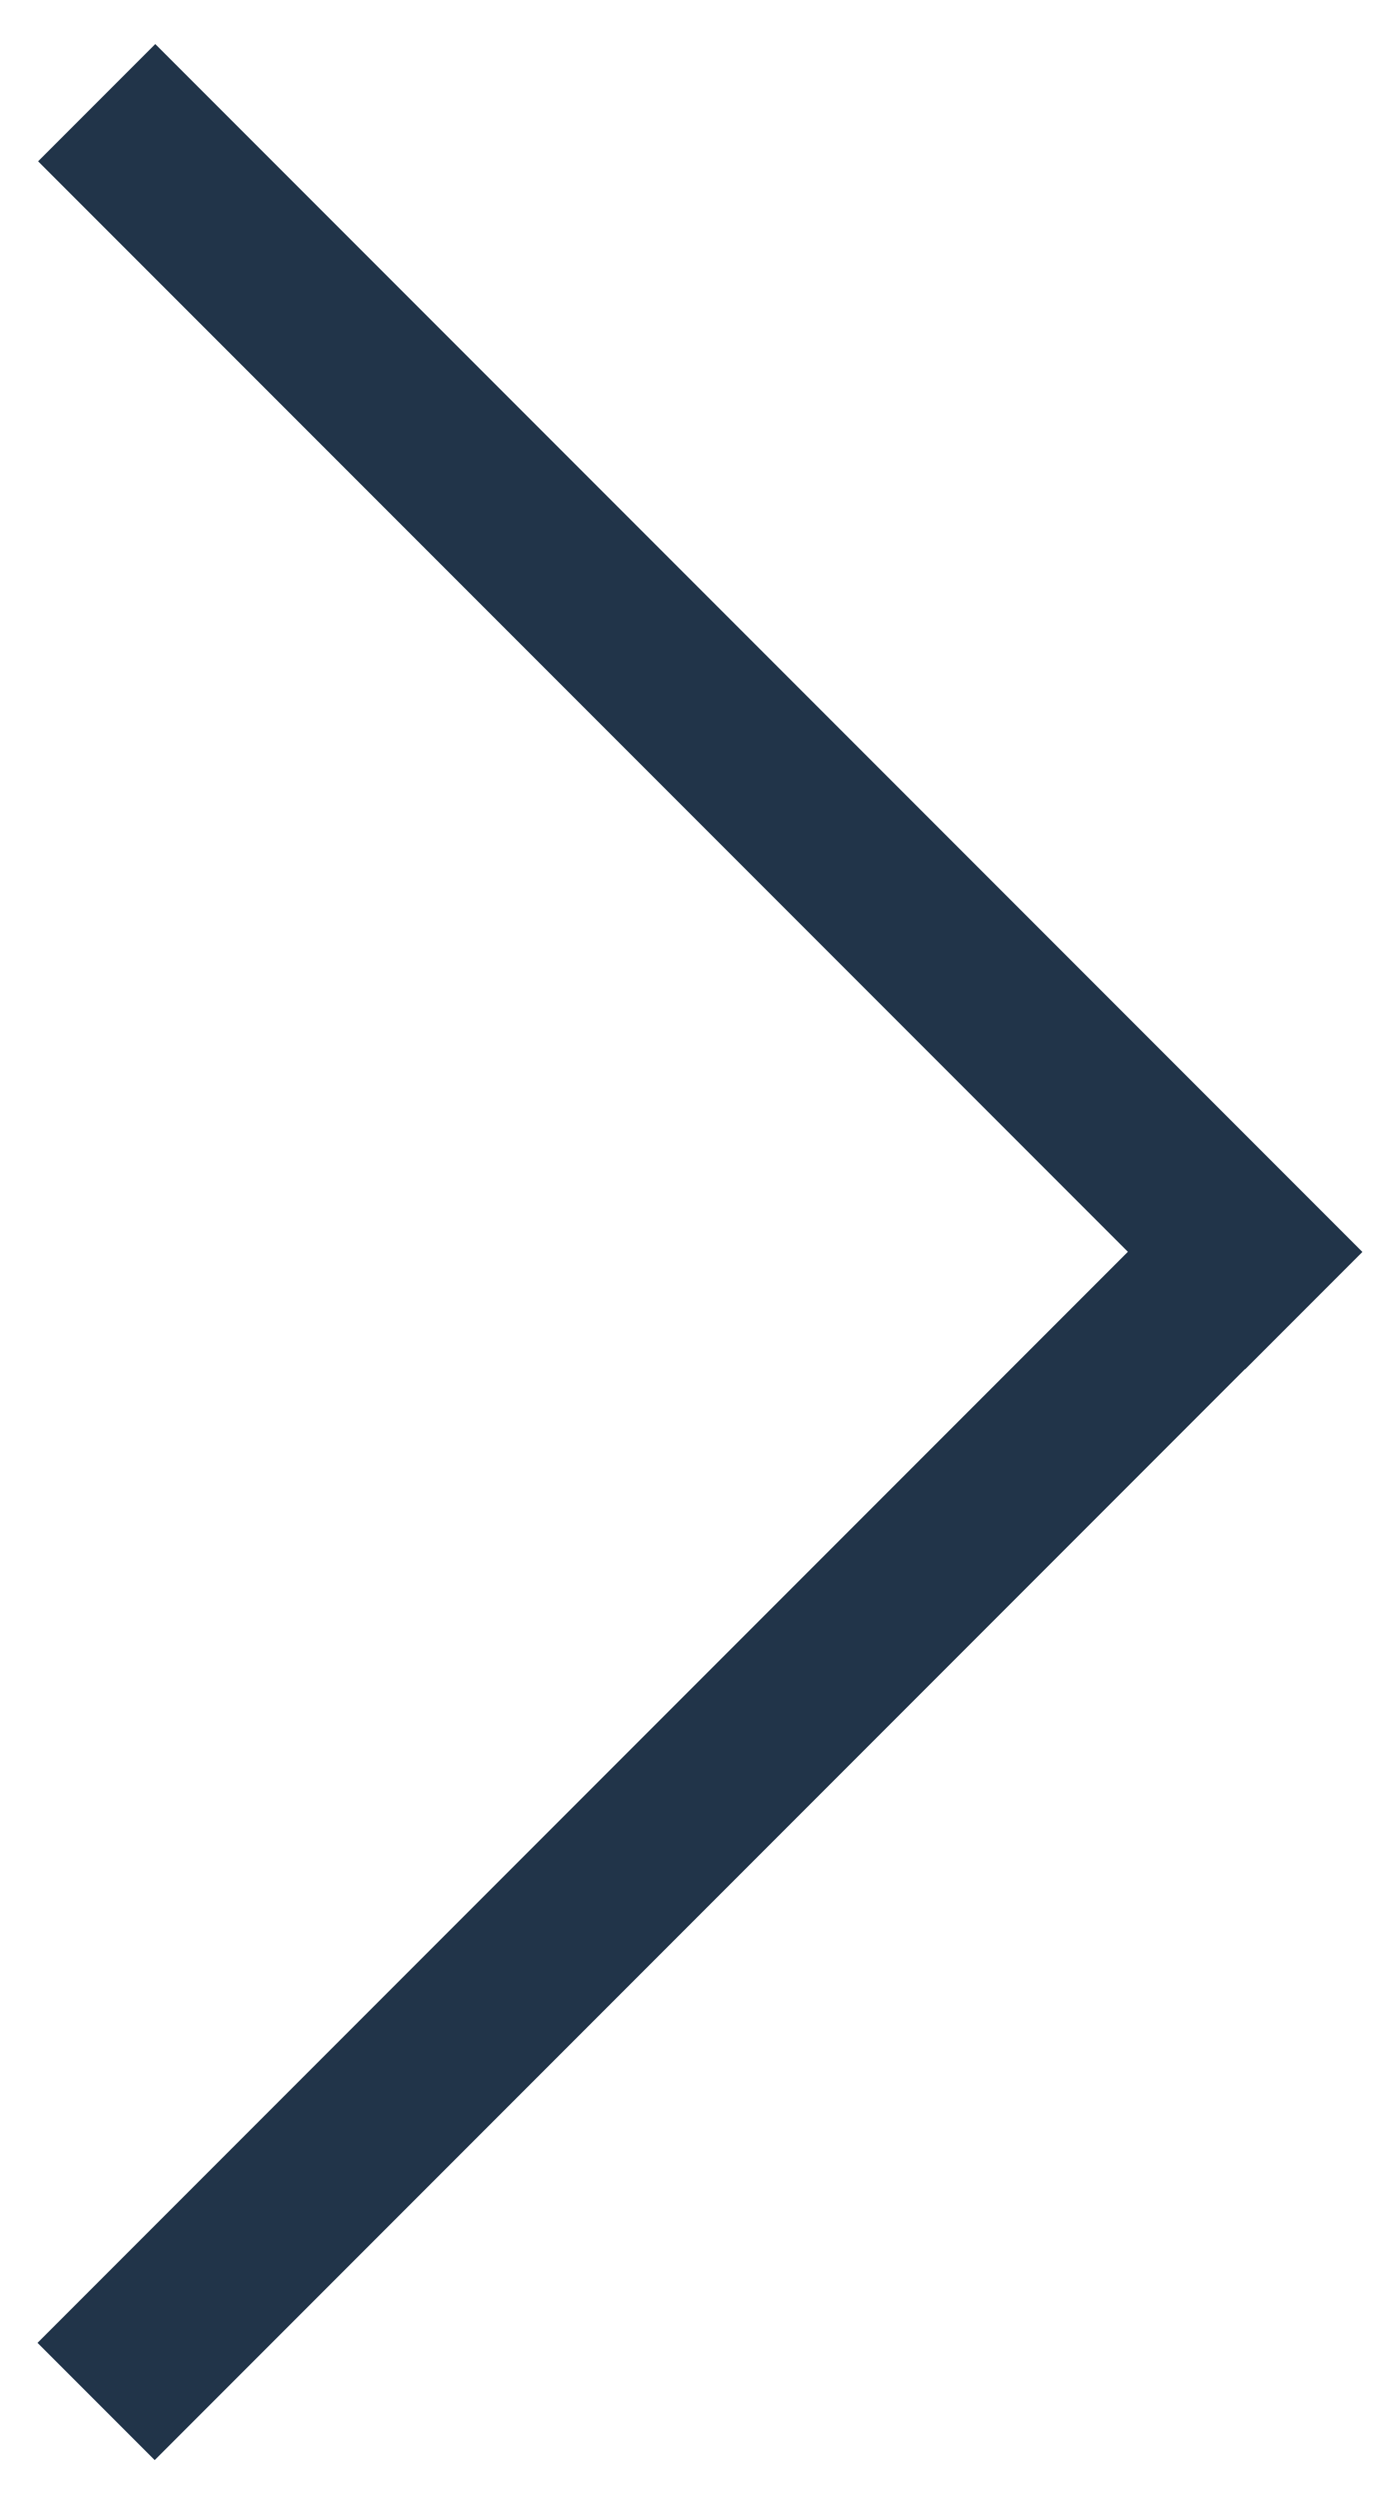 <?xml version="1.0" encoding="utf-8"?>
<!-- Generator: Adobe Illustrator 16.0.0, SVG Export Plug-In . SVG Version: 6.00 Build 0)  -->
<!DOCTYPE svg PUBLIC "-//W3C//DTD SVG 1.1//EN" "http://www.w3.org/Graphics/SVG/1.1/DTD/svg11.dtd">
<svg version="1.1" id="Layer_1" xmlns="http://www.w3.org/2000/svg" xmlns:xlink="http://www.w3.org/1999/xlink" x="0px" y="0px"
	 width="24.469px" height="43.759px" viewBox="0 0 24.469 43.759" enable-background="new 0 0 24.469 43.759" xml:space="preserve">
<rect x="10.817" y="16.511" transform="matrix(-0.707 -0.707 0.707 -0.707 -1.316 62.383)" fill="#213449" width="2.903" height="29.905"/>
<rect x="10.816" y="-2.582" transform="matrix(0.707 -0.707 0.707 0.707 -5.154 12.296)" fill="#213449" width="2.903" height="29.905"/>
</svg>
